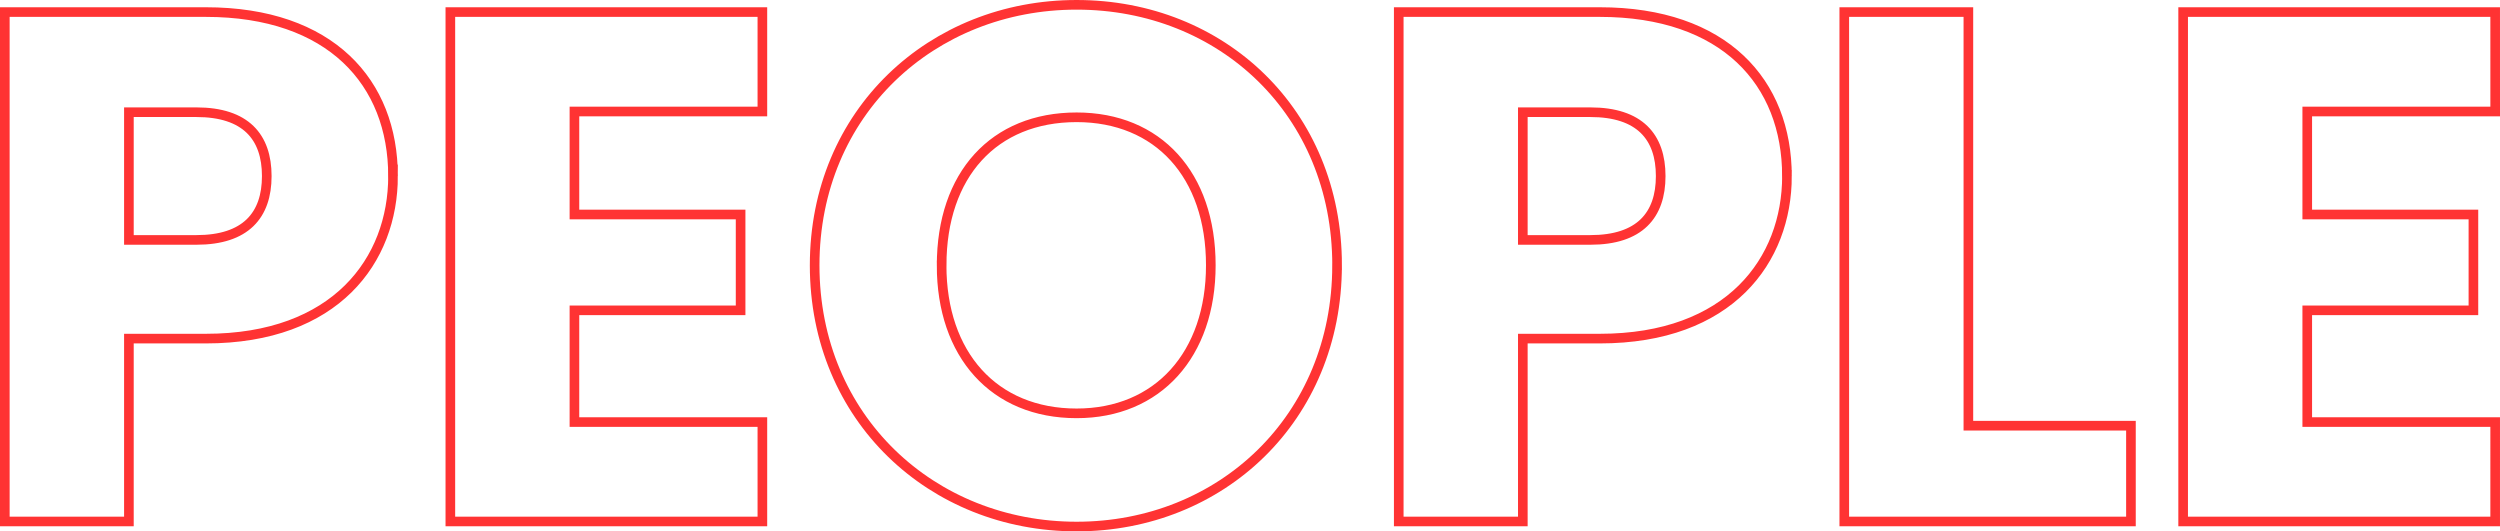 <svg xmlns="http://www.w3.org/2000/svg" width="389.316" height="82.747"><path data-name="Path 106907" d="M20.073 37.362V17.474h10.509c7.684 0 10.961 3.842 10.961 9.944s-3.277 9.944-10.961 9.944zm41.132-9.944c0-14.577-9.718-25.538-29.154-25.538H.75v79.326h19.323V52.73h11.978c20.227 0 29.154-12.204 29.154-25.312zM118.722 1.88h-48.59v79.326h48.59V65.725H89.455v-17.4h25.877V33.406H89.455V17.361h29.267zm89.5 39.437c0-23.843-17.967-40.567-40.567-40.567-22.487 0-40.793 16.724-40.793 40.567s18.302 40.68 40.789 40.68 40.567-16.837 40.567-40.68zm-61.585 0c0-14.125 8.136-23.052 21.018-23.052 12.656 0 20.9 8.927 20.9 23.052 0 13.9-8.249 23.052-20.9 23.052-12.886 0-21.022-9.153-21.022-23.052zm90.507-3.955V17.474h10.509c7.684 0 10.961 3.842 10.961 9.944s-3.277 9.944-10.961 9.944zm41.132-9.944c0-14.577-9.718-25.538-29.154-25.538h-31.3v79.326h19.322V52.73h11.98c20.227 0 29.154-12.204 29.154-25.312zm8.927-25.538v79.326h44.641V66.29h-25.316V1.88zm101.361 0h-48.59v79.326h48.59V65.725h-29.265v-17.4h25.877V33.406h-25.877V17.361h29.267z" fill="none" stroke="#f33" stroke-width="1.5"/></svg>